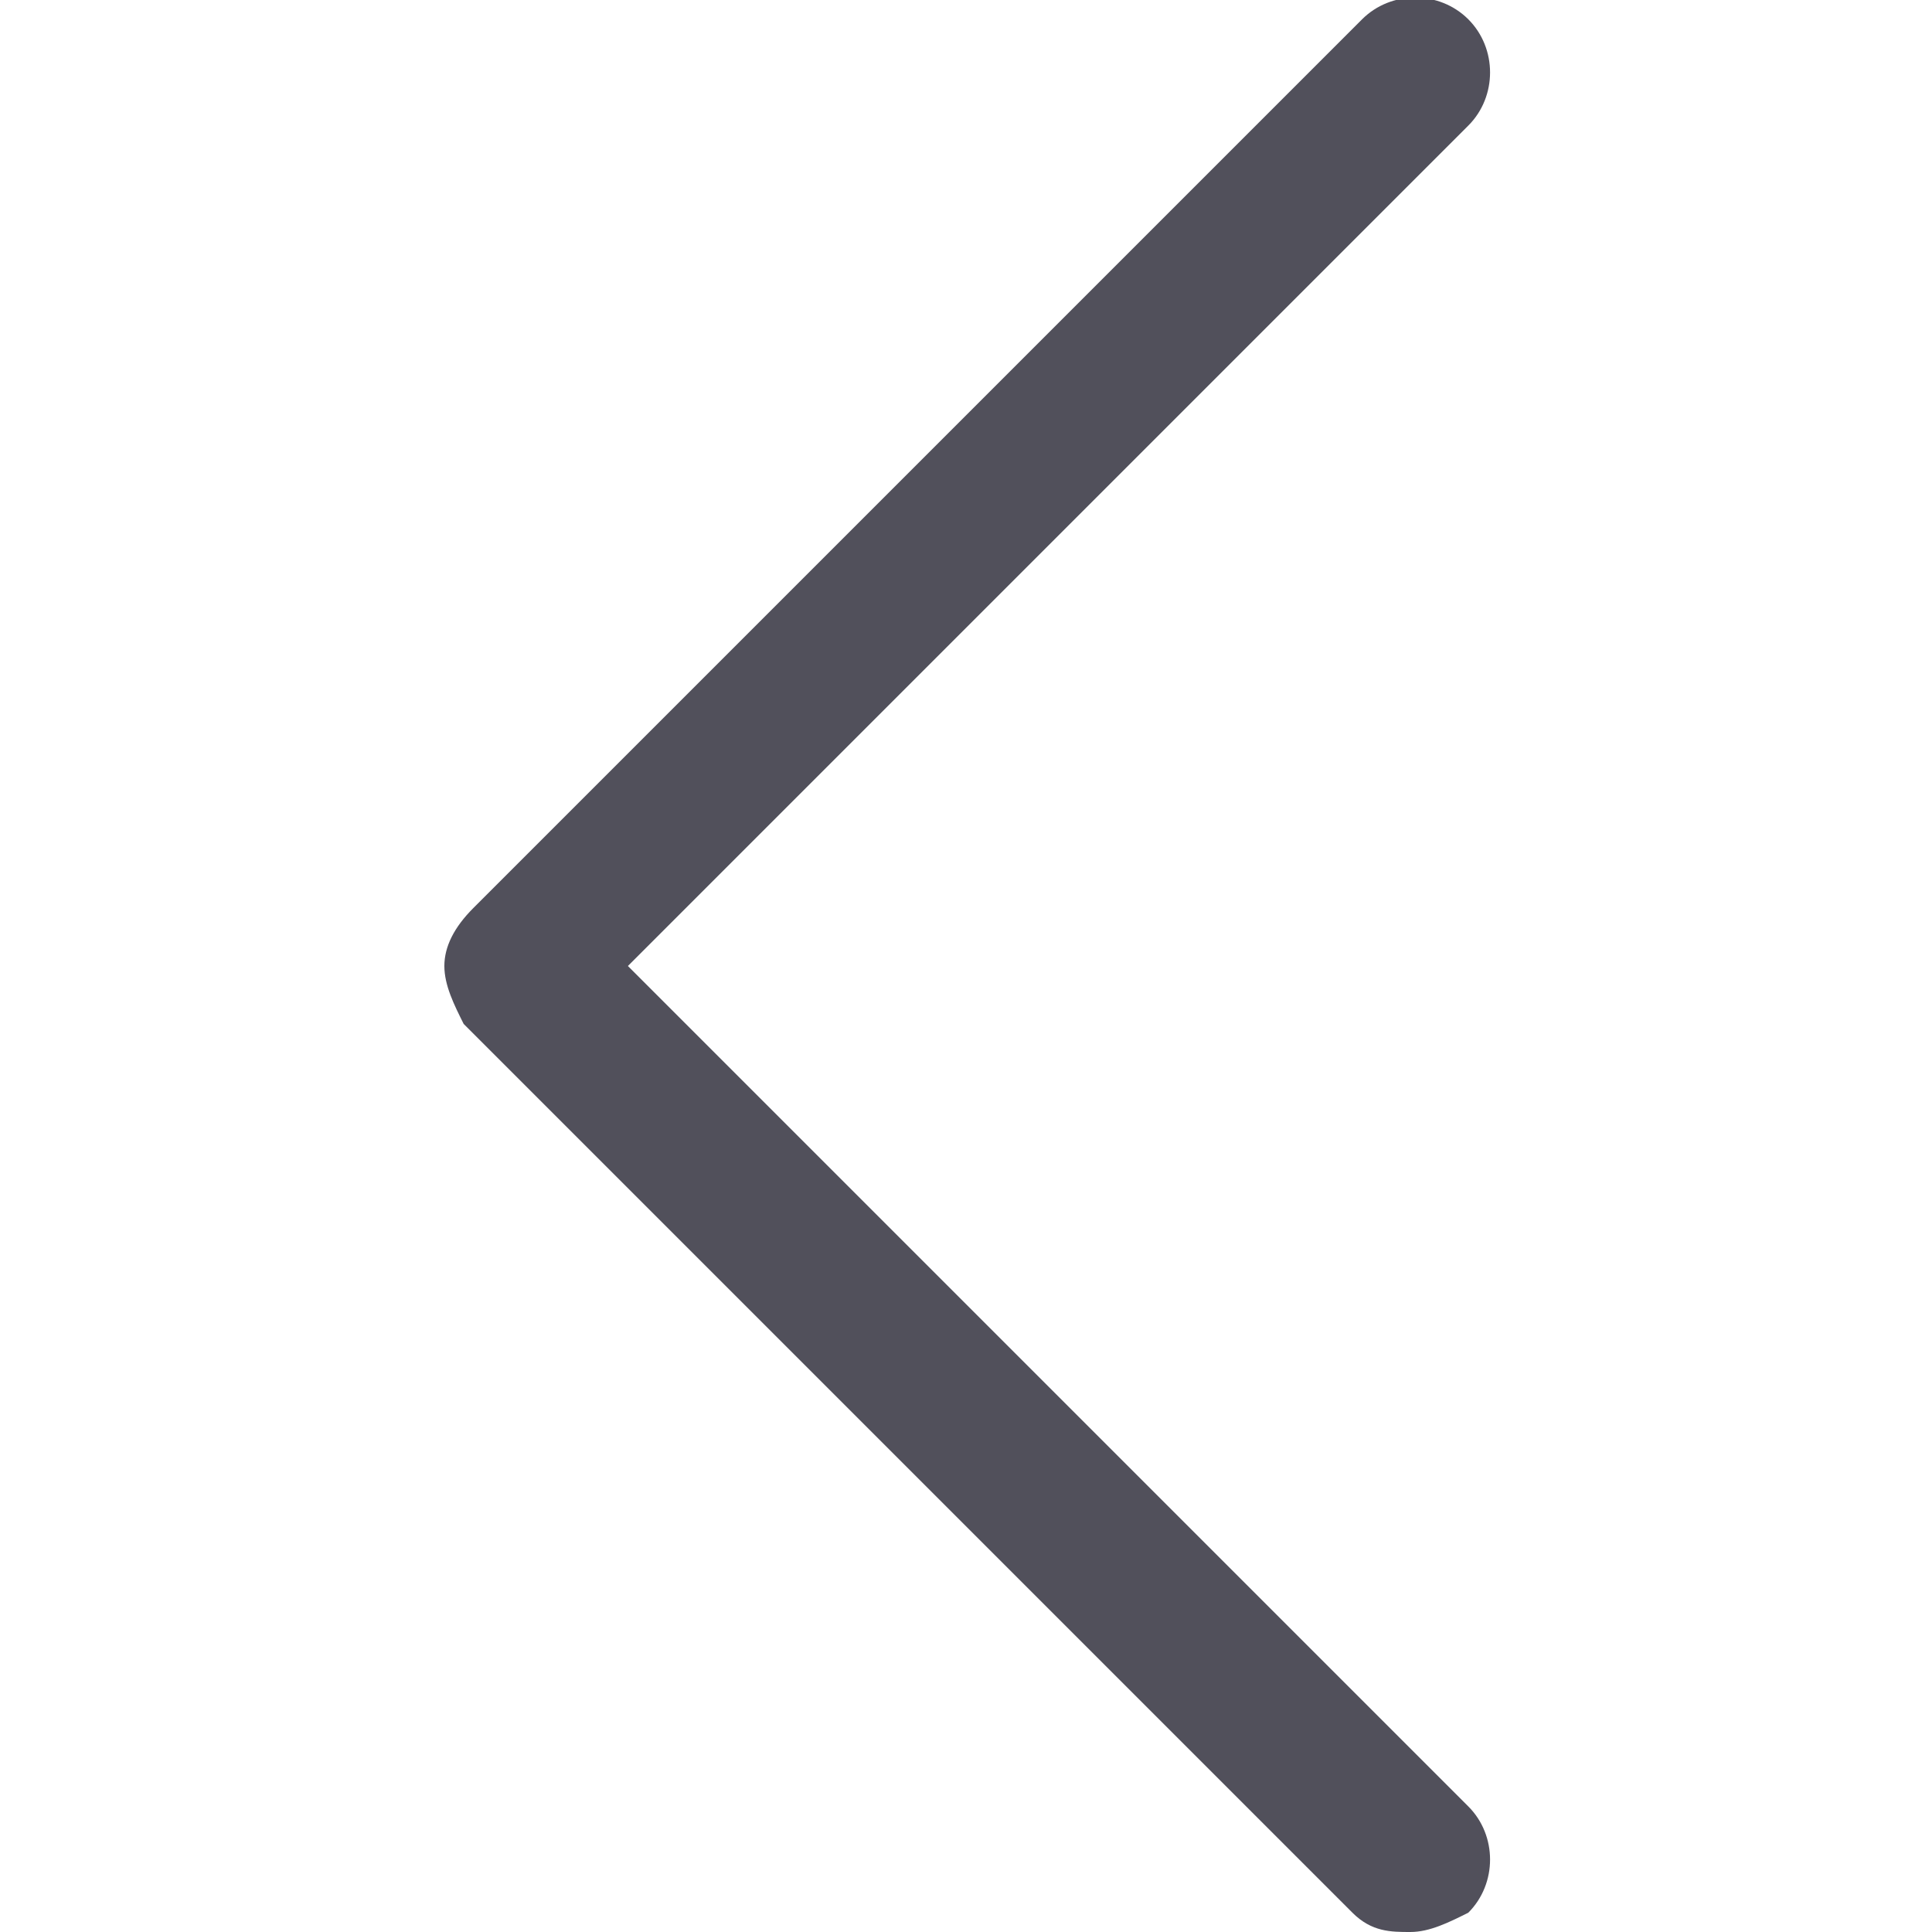 <?xml version="1.0" encoding="utf-8"?>
<!-- Generator: Adobe Illustrator 23.0.3, SVG Export Plug-In . SVG Version: 6.00 Build 0)  -->
<svg version="1.1" id="Capa_1" xmlns="http://www.w3.org/2000/svg" xmlns:xlink="http://www.w3.org/1999/xlink" x="0px" y="0px"
	 viewBox="0 0 20 20" style="enable-background:new 0 0 20 20;" xml:space="preserve">
<style type="text/css">
	.st0{fill:#51505B;}
</style>
<g>
	<g>
		<path class="st0" d="M4.6,10c0,0.2,0.1,0.4,0.2,0.6l9.2,9.2c0.2,0.2,0.4,0.2,0.6,0.2s0.4-0.1,0.6-0.2c0.3-0.3,0.3-0.8,0-1.1
			L6.5,10l8.7-8.7c0.3-0.3,0.3-0.8,0-1.1c-0.3-0.3-0.8-0.3-1.1,0L4.9,9.4C4.7,9.6,4.6,9.8,4.6,10z"/>
	</g>
</g>
</svg>
